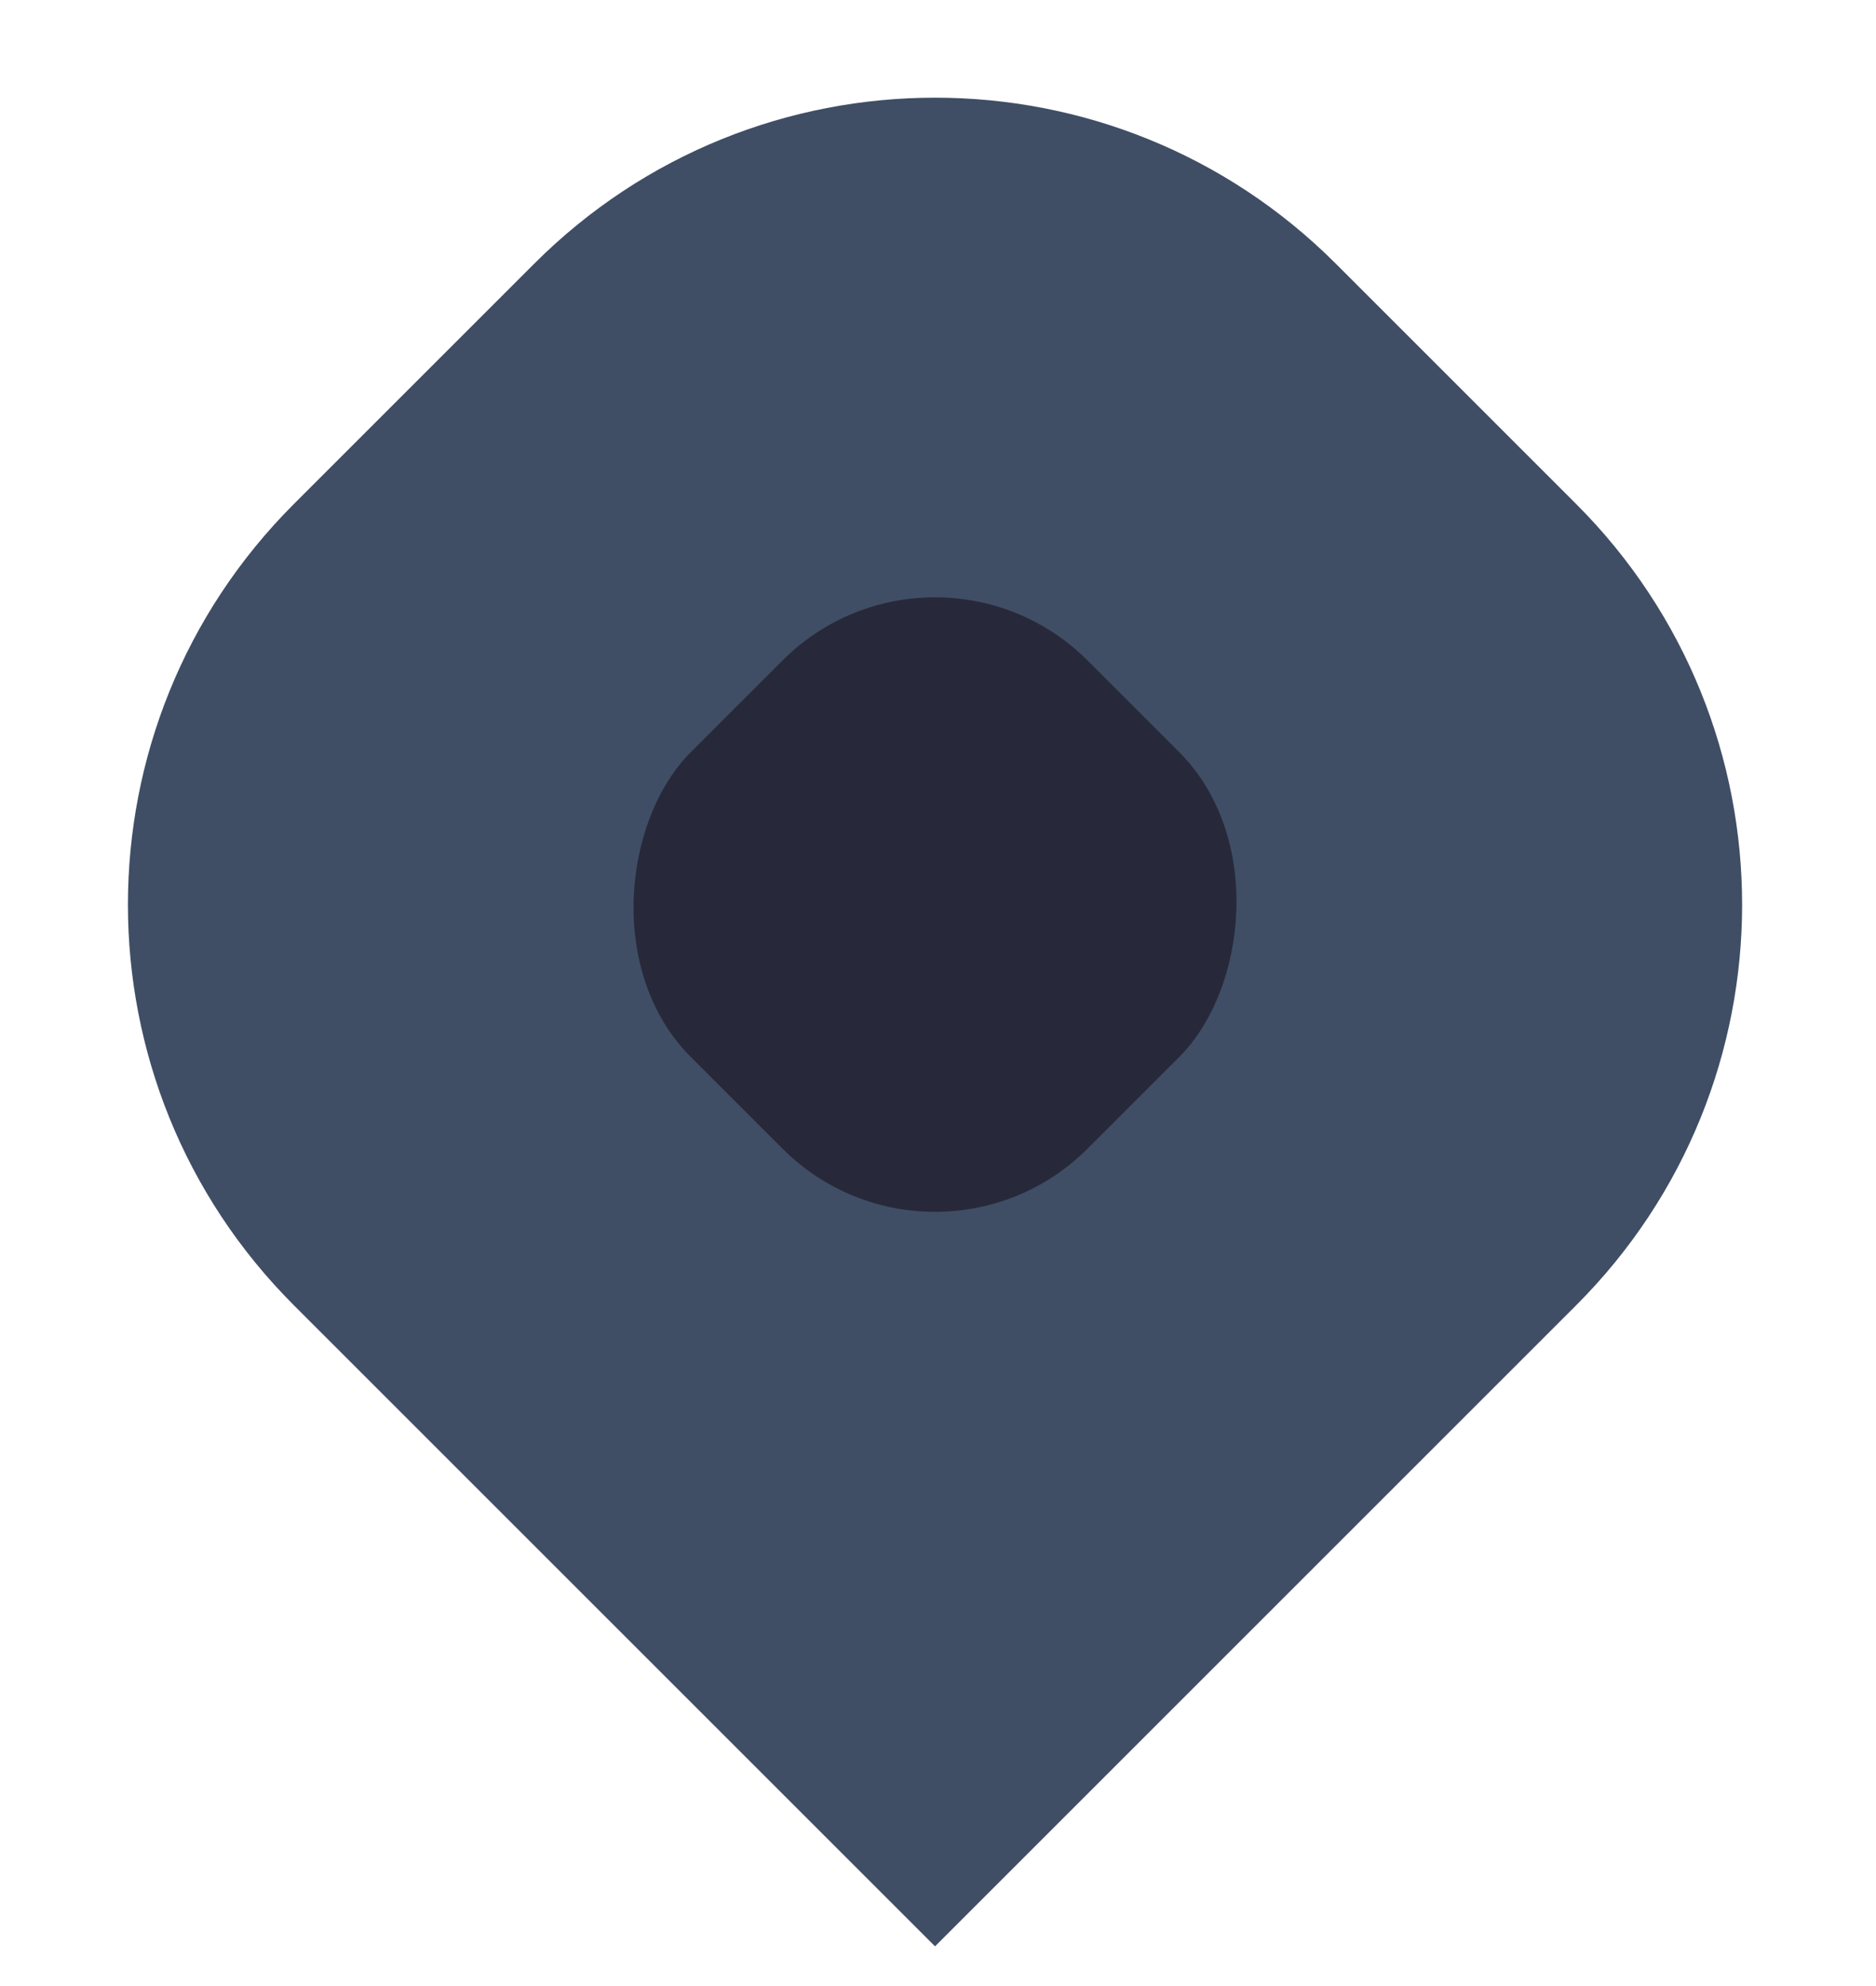 <svg width="17" height="18" viewBox="0 0 17 18" fill="none" xmlns="http://www.w3.org/2000/svg">
<g clip-path="url(#clip0_7011_14478)">
<path d="M4.842 2.389C6.847 0.384 10.099 0.384 12.104 2.389L14.283 4.568C16.288 6.573 16.288 9.825 14.283 11.83L8.473 17.64L2.663 11.83C0.658 9.825 0.658 6.573 2.663 4.568L4.842 2.389Z" fill="#3F4E65"/>
<rect width="5.084" height="5.084" rx="1.955" transform="matrix(0.707 0.707 -0.707 0.707 8.473 4.604)" fill="#27293A"/>
</g>
<defs>
<clipPath id="clip0_7011_14478">
<rect width="16.946" height="16.947" fill="white" transform="translate(0 0.694)"/>
</clipPath>
</defs>
</svg>

